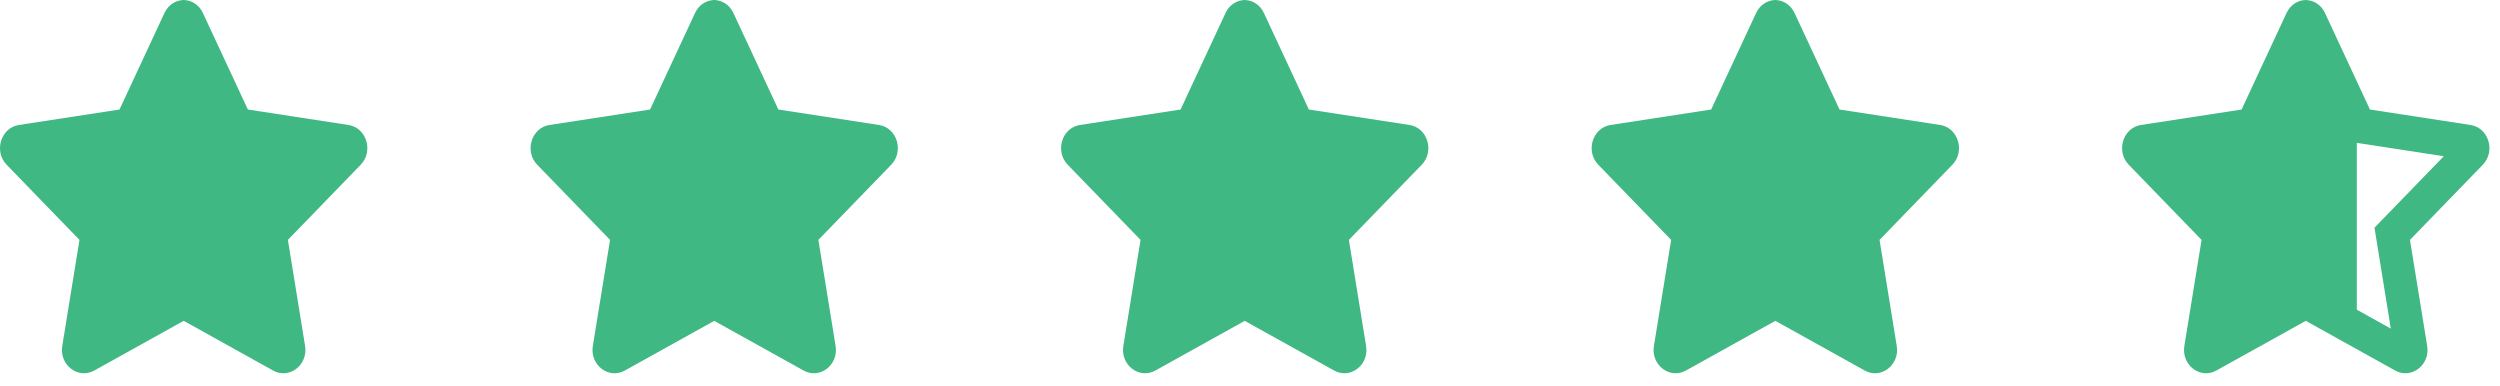 <svg xmlns="http://www.w3.org/2000/svg" width="136" height="21" viewBox="0 0 136 21" fill="none"><path fill-rule="evenodd" clip-rule="evenodd" d="M96.609 0.002C97.015 0.023 97.412 0.257 97.623 0.706L100.07 5.958L105.544 6.799C106.525 6.949 106.919 8.231 106.207 8.964L102.247 13.05L103.183 18.821C103.352 19.856 102.321 20.646 101.445 20.158L96.578 17.454L91.712 20.158C90.835 20.646 89.804 19.856 89.973 18.821L90.91 13.05L86.949 8.964C86.237 8.231 86.631 6.949 87.613 6.799L93.087 5.958L95.533 0.706C95.744 0.257 96.141 0.023 96.548 0.002V0C96.558 0 96.568 0 96.578 0.001C96.588 0 96.598 0 96.609 0V0.002Z" fill="#40B883"></path><path fill-rule="evenodd" clip-rule="evenodd" d="M67.745 0.002C68.15 0.025 68.546 0.258 68.756 0.706L71.203 5.958L76.677 6.799C77.658 6.949 78.052 8.231 77.34 8.964L73.379 13.05L74.316 18.821C74.485 19.856 73.454 20.646 72.578 20.158L67.713 17.455L62.848 20.158C61.971 20.646 60.941 19.856 61.11 18.821L62.046 13.05L58.086 8.964C57.374 8.231 57.768 6.949 58.749 6.799L64.223 5.958L66.67 0.706C66.88 0.258 67.275 0.025 67.68 0.002V0C67.691 0 67.702 0 67.713 0.001C67.724 0 67.734 0 67.745 0V0.002Z" fill="#40B883"></path><path fill-rule="evenodd" clip-rule="evenodd" d="M38.886 0.002C39.291 0.025 39.687 0.258 39.896 0.706L42.343 5.958L47.817 6.799C48.799 6.949 49.192 8.231 48.48 8.964L44.52 13.05L45.457 18.821C45.625 19.856 44.595 20.646 43.718 20.158L38.853 17.455L33.989 20.158C33.112 20.646 32.082 19.856 32.25 18.821L33.187 13.05L29.227 8.964C28.515 8.231 28.908 6.949 29.89 6.799L35.364 5.958L37.811 0.706C38.02 0.258 38.416 0.025 38.821 0.002V0C38.832 0 38.843 0 38.853 0.001C38.864 0 38.875 0 38.886 0V0.002Z" fill="#40B883"></path><path fill-rule="evenodd" clip-rule="evenodd" d="M10.023 0.002C10.429 0.023 10.826 0.256 11.037 0.706L13.484 5.958L18.958 6.799C19.939 6.949 20.333 8.23 19.621 8.964L15.661 13.05L16.597 18.821C16.766 19.856 15.736 20.645 14.859 20.158L9.992 17.453L5.126 20.158C4.249 20.645 3.218 19.856 3.387 18.821L4.324 13.05L0.363 8.964C-0.348 8.23 0.045 6.949 1.027 6.799L6.501 5.958L8.947 0.706C9.158 0.256 9.555 0.023 9.962 0.002V0C9.972 0 9.982 0 9.992 0C10.002 0 10.012 0 10.023 0V0.002Z" fill="#40B883"></path><g clip-path="url(#clip0_9087_15041)"><path d="M125.403 15.283L130.06 17.877L129.172 12.387L132.942 8.5L127.734 7.699L125.403 2.701V0C125.83 0 126.257 0.234 126.478 0.706L128.925 5.958L134.399 6.799C135.381 6.949 135.774 8.23 135.062 8.964L131.102 13.05L132.039 18.821C132.207 19.856 131.177 20.645 130.3 20.158L125.403 17.437V15.283Z" fill="#40B883"></path></g><g clip-path="url(#clip1_9087_15041)"><path d="M125.464 15.283L120.807 17.877L121.695 12.387L117.926 8.5L123.134 7.699L125.464 2.701V0C125.037 0 124.61 0.234 124.389 0.706L121.942 5.958L116.468 6.799C115.486 6.949 115.093 8.23 115.805 8.964L119.765 13.05L118.829 18.821C118.66 19.856 119.69 20.645 120.567 20.158L125.464 17.437V15.283Z" fill="#40B883"></path></g><path d="M127.705 17.114V7.206L125.485 2.252L123.266 7.206L117.496 8.557L121.047 12.61L120.603 18.465L125.042 16.213L127.705 17.114Z" fill="#40B883" stroke="#40B883" stroke-width="1.011"></path><defs><clipPath id="clip0_9087_15041"><rect width="10.023" height="20.308" fill="white" transform="translate(125.434)"></rect></clipPath><clipPath id="clip1_9087_15041"><rect width="10.023" height="20.308" fill="white" transform="translate(115.441)"></rect></clipPath></defs></svg>